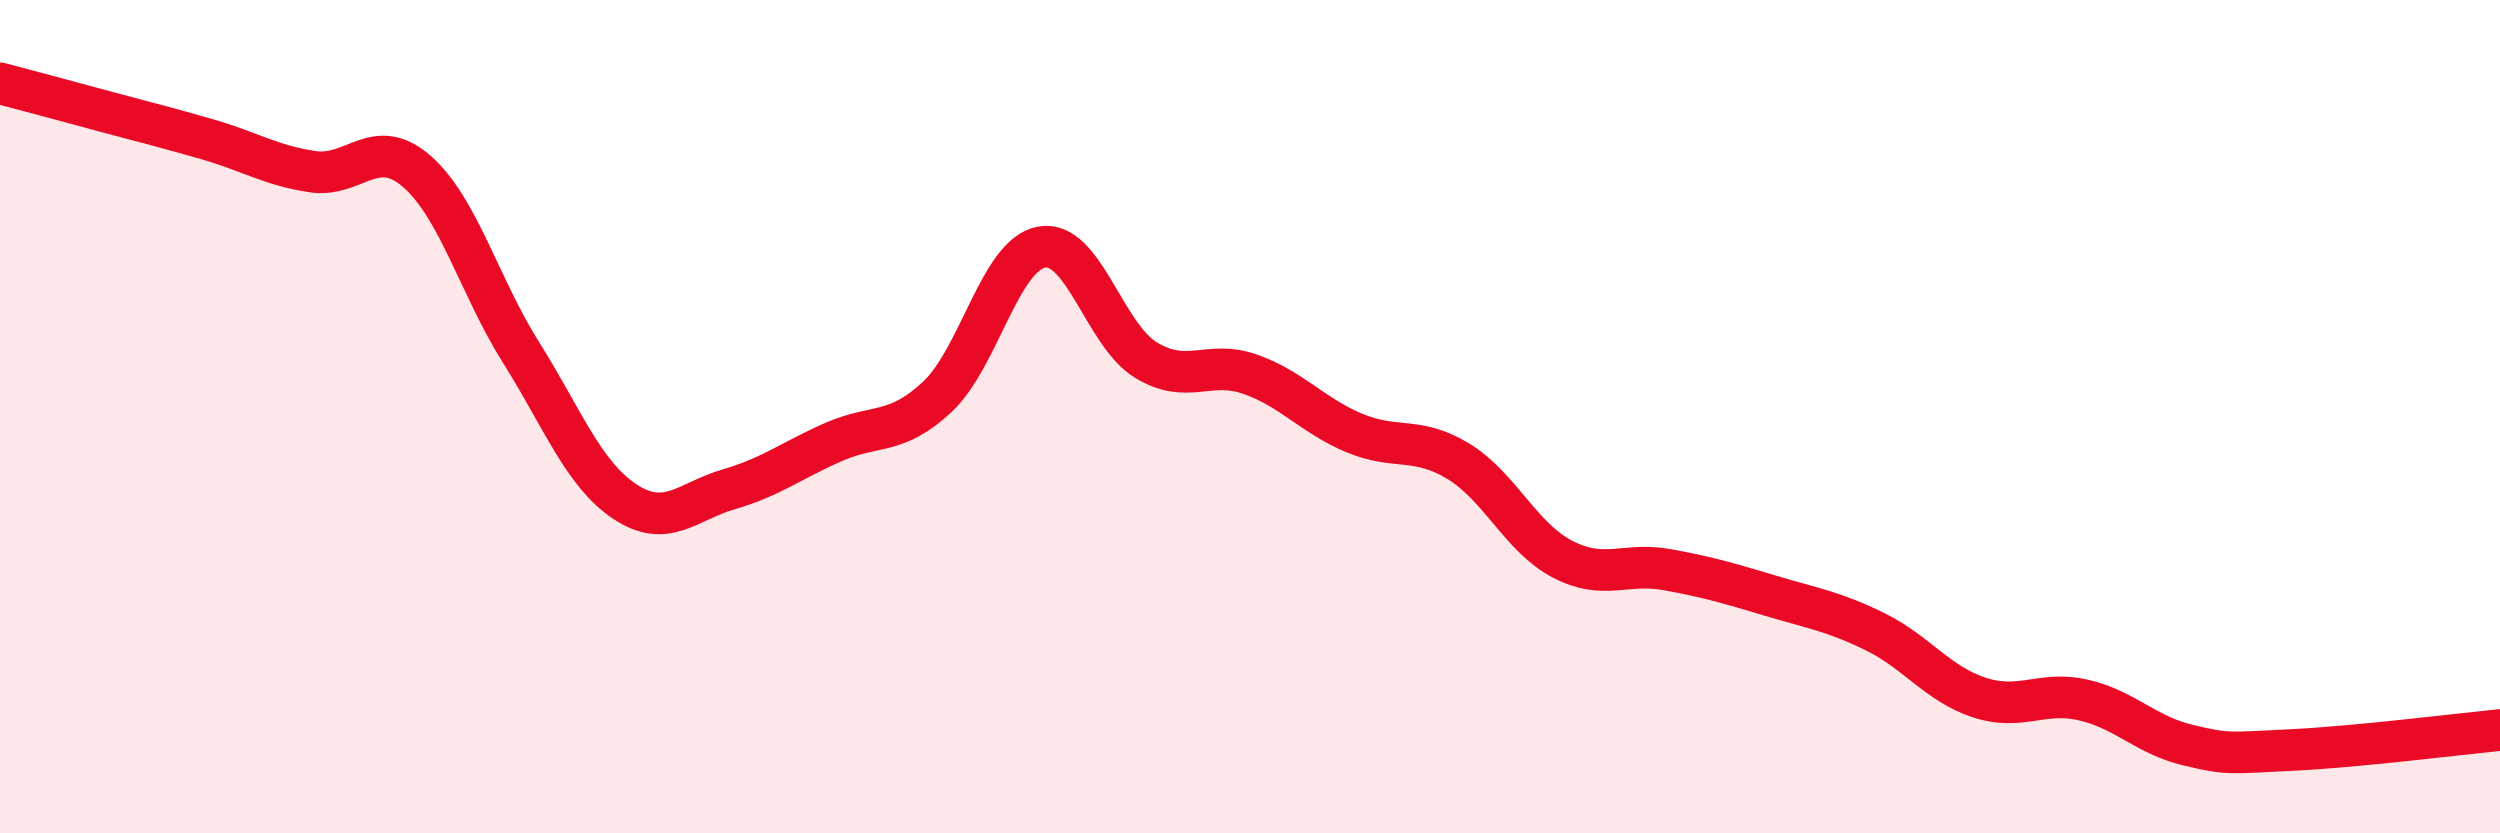 
    <svg width="60" height="20" viewBox="0 0 60 20" xmlns="http://www.w3.org/2000/svg">
      <path
        d="M 0,2 C 0.5,2.13 1.5,2.4 2.5,2.67 C 3.5,2.94 4,3.06 5,3.35 C 6,3.64 6.5,3.97 7.5,4.12 C 8.5,4.27 9,3.24 10,4.11 C 11,4.98 11.5,6.86 12.5,8.45 C 13.5,10.04 14,11.38 15,12.04 C 16,12.7 16.5,12.03 17.5,11.74 C 18.5,11.45 19,11.05 20,10.61 C 21,10.17 21.5,10.46 22.5,9.52 C 23.5,8.58 24,6.11 25,5.93 C 26,5.75 26.5,8.03 27.5,8.64 C 28.5,9.25 29,8.63 30,8.98 C 31,9.33 31.5,9.97 32.5,10.39 C 33.5,10.81 34,10.46 35,11.07 C 36,11.68 36.5,12.9 37.5,13.42 C 38.5,13.94 39,13.49 40,13.67 C 41,13.85 41.5,14 42.5,14.3 C 43.5,14.6 44,14.67 45,15.16 C 46,15.65 46.5,16.41 47.5,16.74 C 48.5,17.07 49,16.57 50,16.8 C 51,17.03 51.5,17.64 52.5,17.88 C 53.5,18.12 53.5,18.07 55,18 C 56.5,17.93 59,17.62 60,17.52L60 20L0 20Z"
        fill="#EB0A25"
        opacity="0.1"
        stroke-linecap="round"
        stroke-linejoin="round"
      />
      <path
        d="M 0,2 C 0.5,2.13 1.5,2.4 2.5,2.67 C 3.5,2.94 4,3.06 5,3.35 C 6,3.64 6.5,3.97 7.5,4.12 C 8.5,4.27 9,3.24 10,4.11 C 11,4.98 11.5,6.86 12.5,8.45 C 13.5,10.04 14,11.38 15,12.04 C 16,12.7 16.5,12.03 17.5,11.74 C 18.5,11.45 19,11.05 20,10.61 C 21,10.17 21.5,10.46 22.5,9.52 C 23.5,8.58 24,6.11 25,5.93 C 26,5.75 26.5,8.03 27.5,8.64 C 28.5,9.25 29,8.63 30,8.98 C 31,9.33 31.5,9.97 32.5,10.39 C 33.5,10.81 34,10.46 35,11.07 C 36,11.68 36.5,12.9 37.5,13.42 C 38.5,13.94 39,13.49 40,13.67 C 41,13.85 41.5,14 42.5,14.3 C 43.5,14.6 44,14.67 45,15.16 C 46,15.65 46.5,16.41 47.5,16.74 C 48.5,17.07 49,16.57 50,16.8 C 51,17.03 51.5,17.64 52.5,17.88 C 53.5,18.12 53.5,18.07 55,18 C 56.5,17.93 59,17.62 60,17.52"
        stroke="#EB0A25"
        stroke-width="1"
        fill="none"
        stroke-linecap="round"
        stroke-linejoin="round"
      />
    </svg>
  